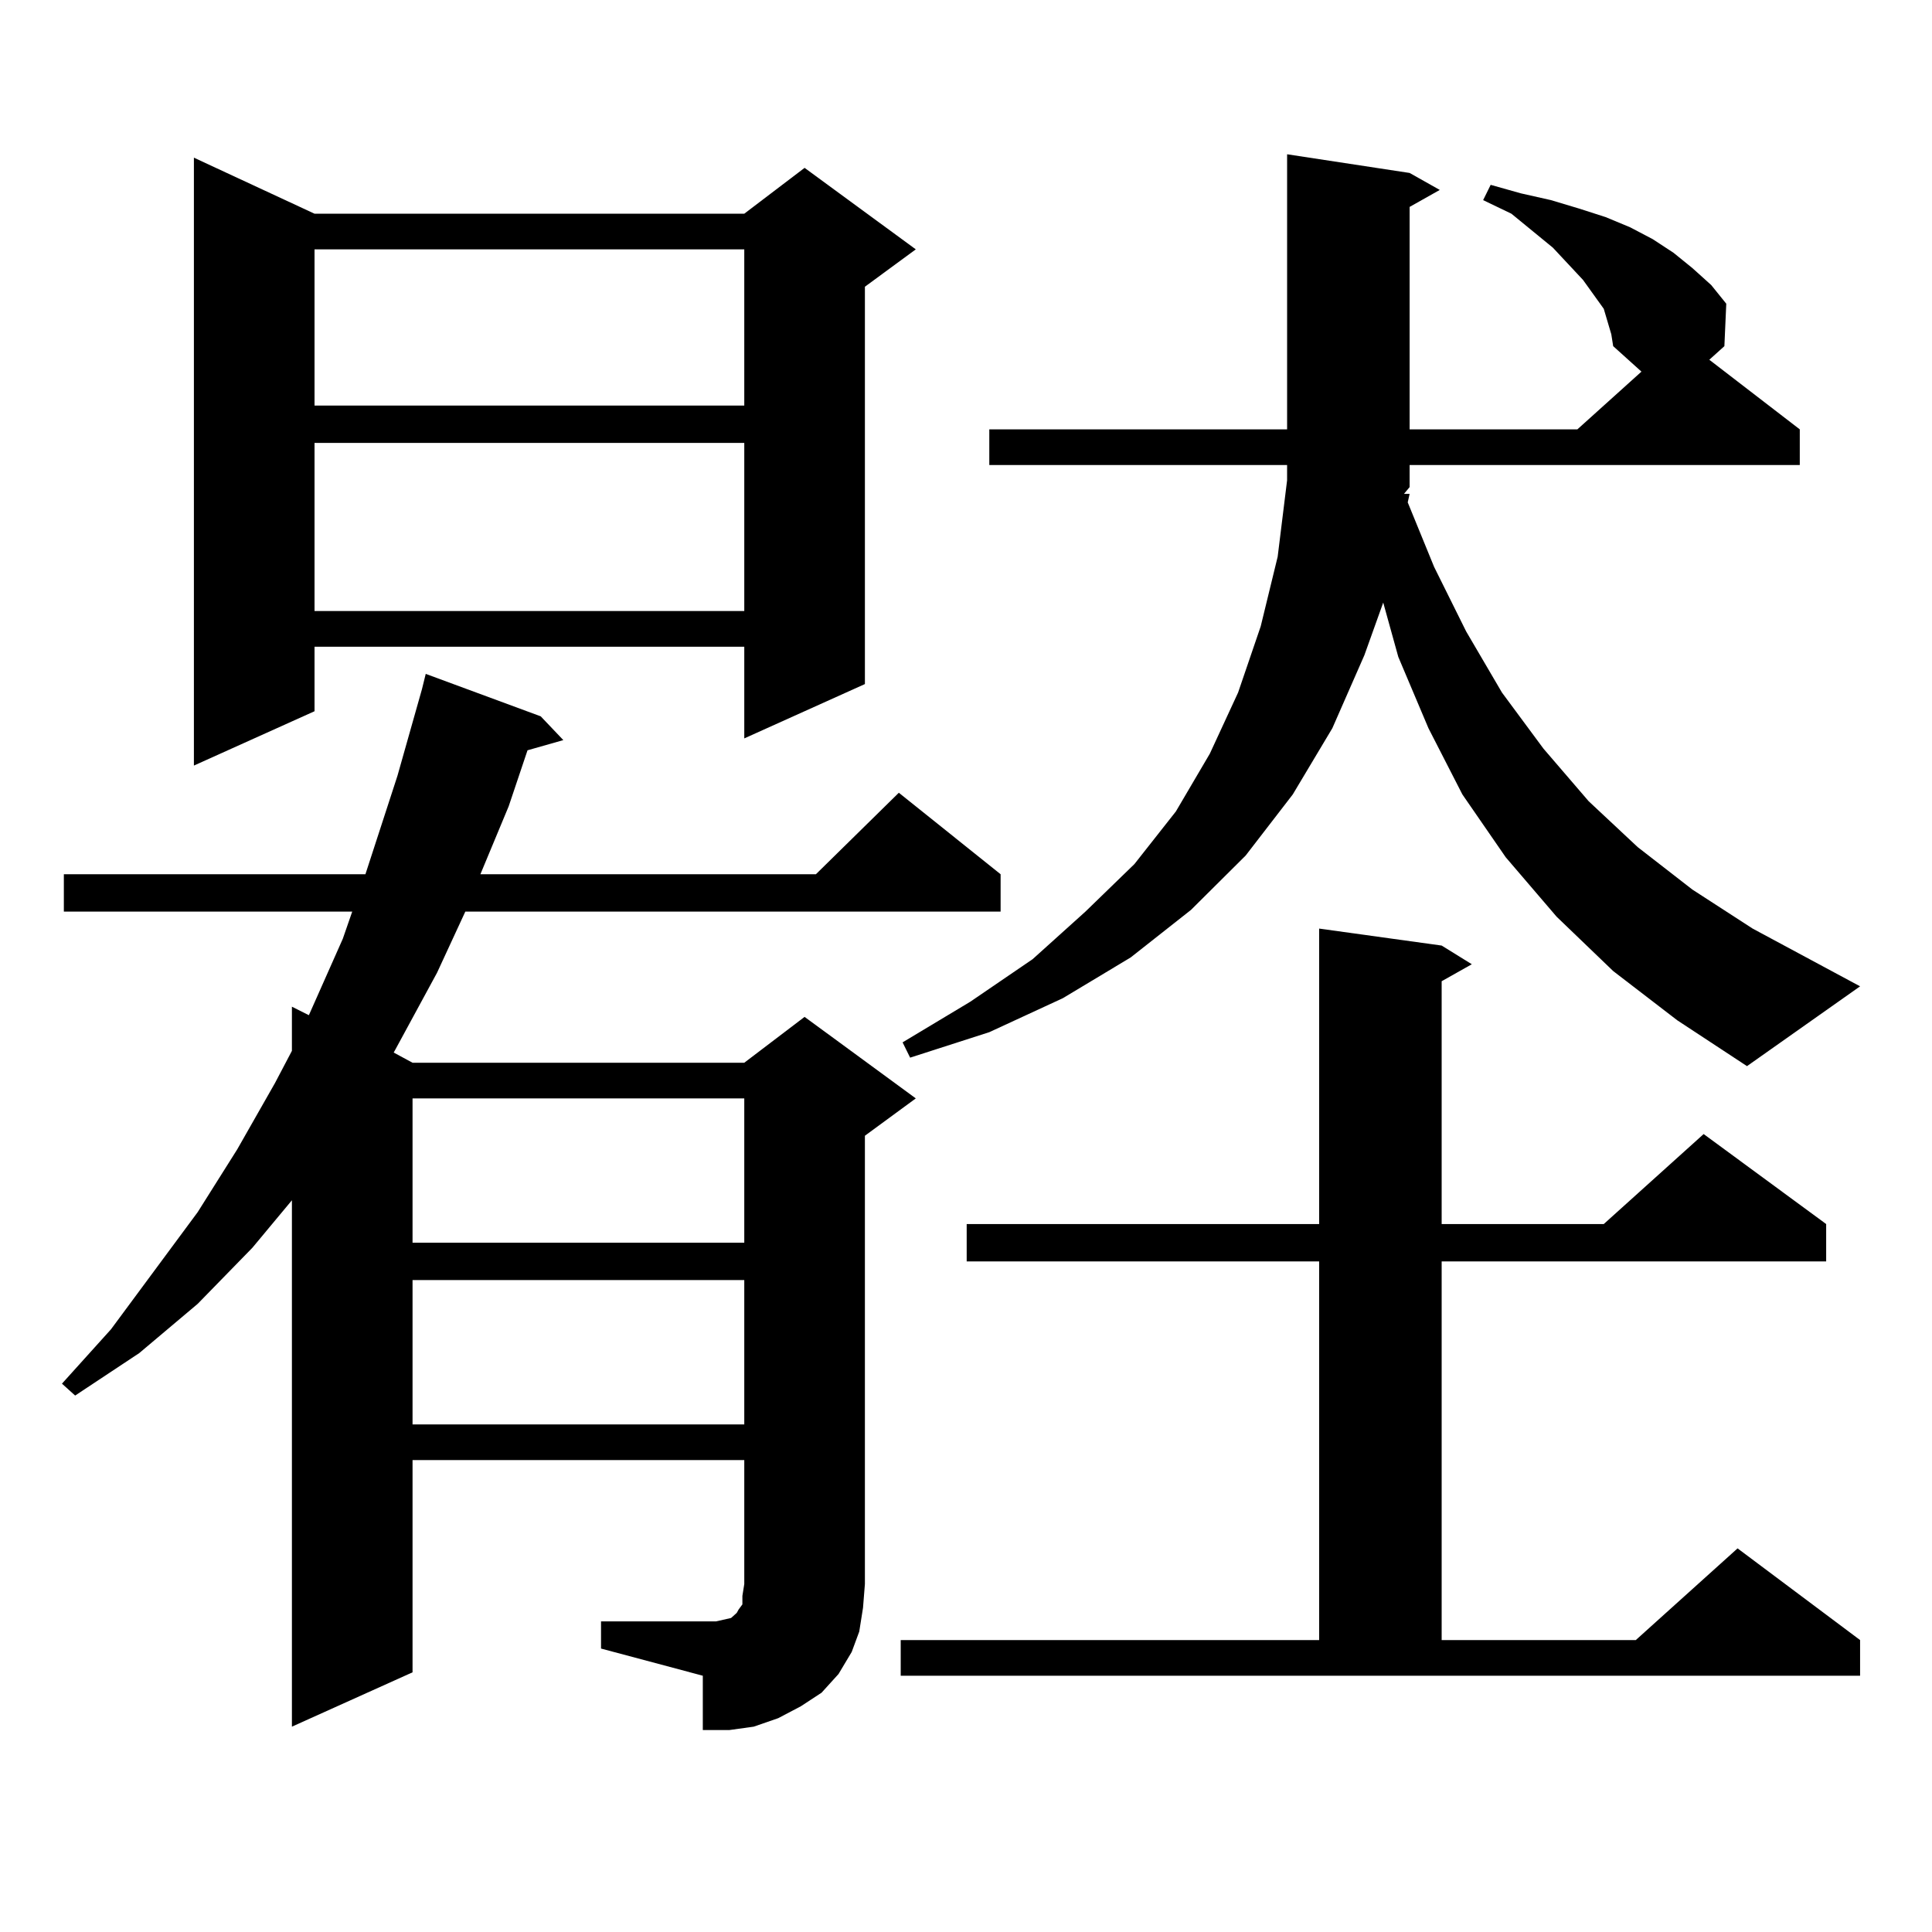 <?xml version="1.0" encoding="utf-8"?>
<!-- Generator: Adobe Illustrator 16.0.0, SVG Export Plug-In . SVG Version: 6.00 Build 0)  -->
<!DOCTYPE svg PUBLIC "-//W3C//DTD SVG 1.1//EN" "http://www.w3.org/Graphics/SVG/1.1/DTD/svg11.dtd">
<svg version="1.1" id="图层_1" xmlns="http://www.w3.org/2000/svg" xmlns:xlink="http://www.w3.org/1999/xlink" x="0px" y="0px"
	 width="1000px" height="1000px" viewBox="0 0 1000 1000" enable-background="new 0 0 1000 1000" xml:space="preserve">
<path d="M311.09,839.227h59.511l3.902-0.879l3.902-0.879l1.951-1.758l0.976-0.879l0.976-1.758l1.951-2.637v-4.395l0.976-6.152
	v-64.16H213.531v109.863l-62.438,28.125V621.258l-20.487,24.609l-28.292,29.004l-30.243,25.488l-33.17,21.973l-6.829-6.152
	l25.365-28.125l44.877-60.645l20.487-32.52l19.512-34.277l8.78-16.699v-22.852l8.78,4.395l17.561-39.551l4.878-14.063H33.048
	v-19.336h156.094l16.585-50.977l12.683-44.824l1.951-7.91l59.511,21.973l11.707,12.305l-18.536,5.273l-9.756,29.004l-14.634,35.156
	h173.654l42.926-42.188l52.682,42.188v19.336H240.848l-14.634,31.641l-21.463,39.551l-0.976,1.758l9.756,5.273h171.703l31.219-23.73
	l57.56,42.188l-26.341,19.336v232.031l-0.976,12.305l-1.951,12.305l-3.902,10.547l-6.829,11.426l-8.78,9.668l-10.731,7.031
	l-11.707,6.152l-12.683,4.395l-12.683,1.758h-13.658v-28.125l-52.682-14.063V839.227z M162.801,110.613h222.434l31.219-23.73
	l57.56,42.188l-26.341,19.336V354.07l-62.438,28.125v-47.461H162.801v33.398l-62.438,28.125V81.609L162.801,110.613z
	 M162.801,129.07v80.859h222.434V129.07H162.801z M162.801,229.266v87.012h222.434v-87.012H162.801z M213.531,568.523v74.707
	h171.703v-74.707H213.531z M213.531,662.566v74.707h171.703v-74.707H213.531z M466.208,848.895h216.58V652.898H500.354v-19.336
	h182.435v-152.93l63.413,8.789l15.609,9.668l-15.609,8.789v125.684h83.9l51.706-46.582l63.413,46.582v19.336h-199.02v195.996
	h100.485l52.682-47.461l63.413,47.461v18.457H466.208V848.895z M834.004,173.016l-3.902-13.184l-10.731-14.941l-15.609-16.699
	l-21.463-17.578l-14.634-7.031l3.902-7.91l15.609,4.395l15.609,3.516l14.634,4.395l13.658,4.395l12.683,5.273l11.707,6.152
	l10.731,7.031l9.756,7.91l9.756,8.789l7.805,9.668l-0.976,21.973l-7.805,7.031l46.828,36.035v18.457H729.616v11.426l-2.927,3.516
	h2.927l-0.976,4.395l13.658,33.398l16.585,33.398l18.536,31.641l21.463,29.004l23.414,27.246l25.365,23.73l28.292,21.973
	l31.219,20.215l55.608,29.883l-58.535,41.309l-36.097-23.73l-33.17-25.488l-29.268-28.125l-26.341-30.762l-22.438-32.52
	l-17.561-34.277l-15.609-36.914l-7.805-28.125l-9.756,27.246l-16.585,37.793l-20.487,34.277l-24.39,31.641l-28.292,28.125
	l-31.219,24.609l-35.121,21.094l-38.048,17.578l-40.975,13.184l-3.902-7.91l35.121-21.094l32.194-21.973l27.316-24.609
	l25.365-24.609l21.463-27.246l17.561-29.883l14.634-31.641l11.707-34.277l8.78-36.035l4.878-39.551v-7.91H512.061v-18.457h154.143
	V79.852l63.413,9.668l15.609,8.789l-15.609,8.789v115.137h86.827l33.17-29.883l-14.634-13.184L834.004,173.016z"/>
</svg>
